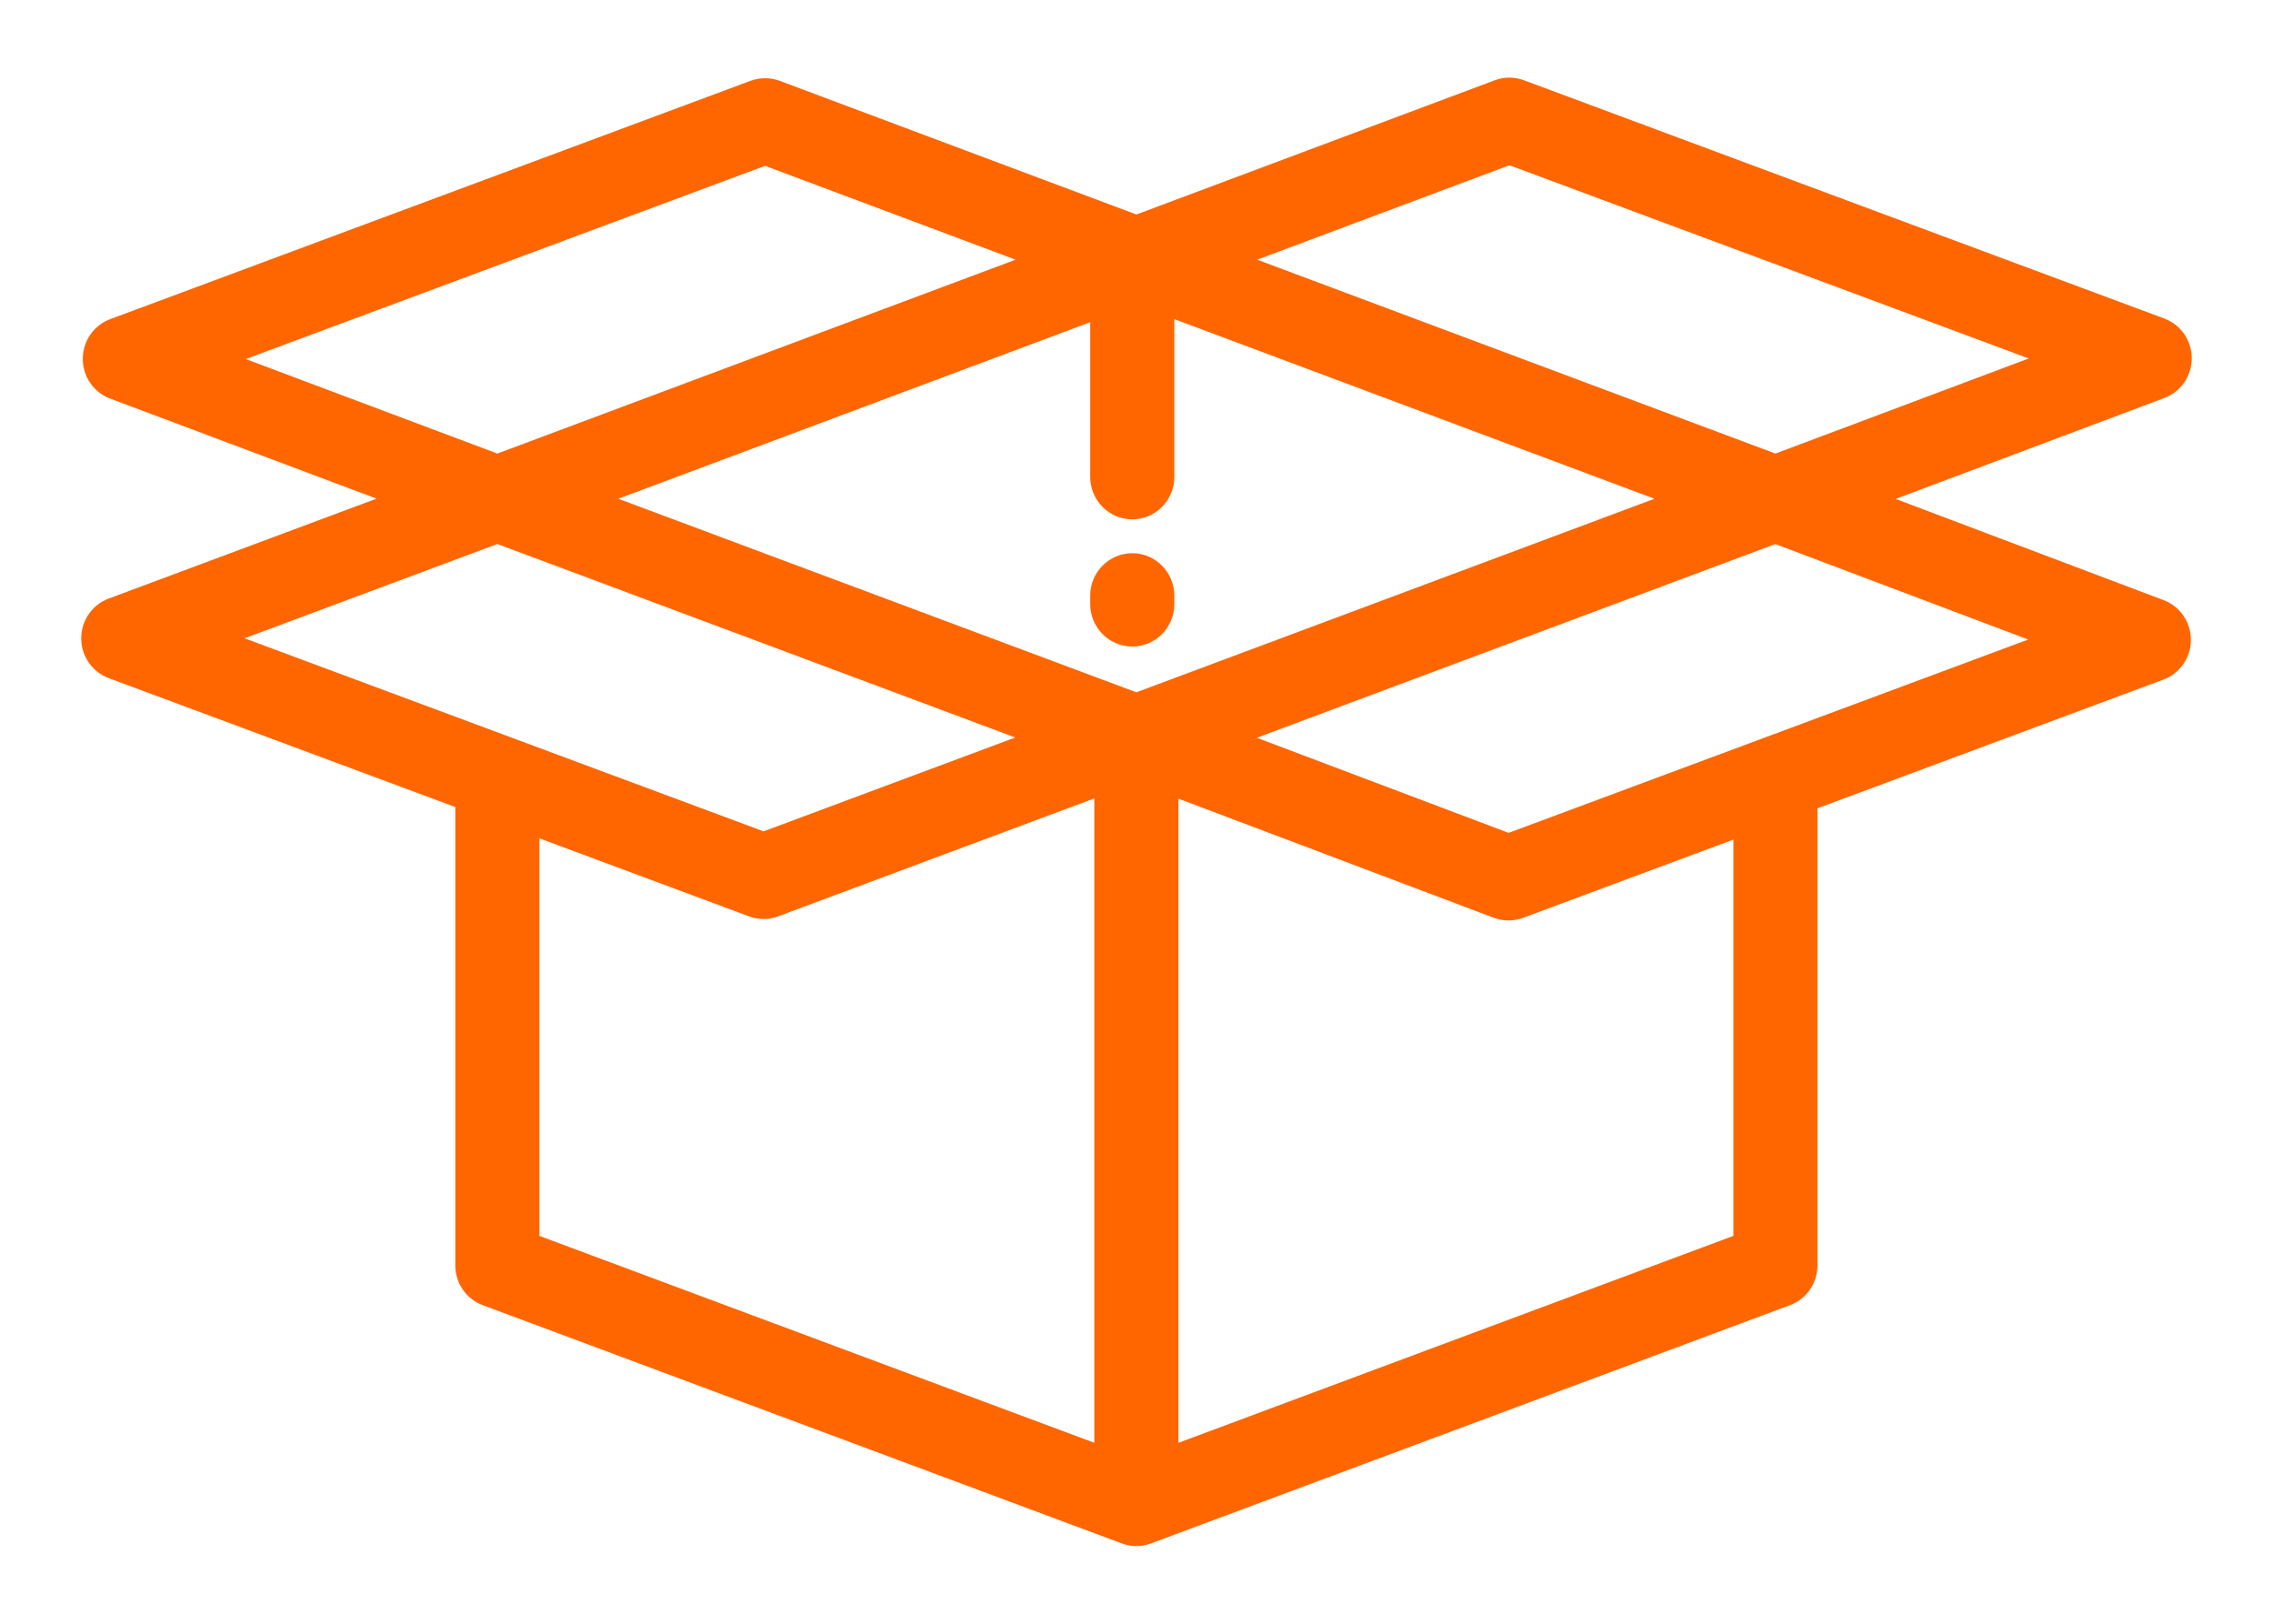 ﻿<svg xmlns="http://www.w3.org/2000/svg" viewBox="0 0 42 30" width="42" height="30">
    <path fill="#ff6600" fill-rule="evenodd" d="
	M 39.993,7.353
	C 39.993,7.353 35.027,9.218 35.027,9.218
	C 35.027,9.218 39.979,11.088 39.979,11.088
	C 40.283,11.203 40.483,11.496 40.483,11.823
	C 40.482,12.151 40.279,12.443 39.975,12.556
	C 39.975,12.556 33.583,14.934 33.583,14.934
	C 33.583,14.934 33.583,23.38 33.583,23.38
	C 33.583,23.708 33.38,24.001 33.075,24.114
	C 33.075,24.114 21.267,28.516 21.267,28.516
	C 21.267,28.516 21.267,28.516 21.267,28.516
	C 21.181,28.548 21.089,28.565 20.998,28.565
	C 20.907,28.565 20.816,28.548 20.728,28.516
	C 20.728,28.516 8.92,24.114 8.92,24.114
	C 8.615,24.001 8.413,23.708 8.413,23.38
	C 8.413,23.38 8.413,14.911 8.413,14.911
	C 8.413,14.911 2.009,12.529 2.009,12.529
	C 1.703,12.415 1.501,12.122 1.501,11.794
	C 1.501,11.466 1.703,11.173 2.008,11.059
	C 2.008,11.059 6.958,9.213 6.958,9.213
	C 6.958,9.213 2.035,7.364 2.035,7.364
	C 1.731,7.25 1.529,6.957 1.53,6.629
	C 1.53,6.302 1.733,6.009 2.038,5.896
	C 2.038,5.896 13.869,1.493 13.869,1.493
	C 14.043,1.429 14.235,1.429 14.409,1.494
	C 14.409,1.494 20.998,3.963 20.998,3.963
	C 20.998,3.963 27.62,1.483 27.62,1.483
	C 27.793,1.418 27.985,1.418 28.159,1.483
	C 28.159,1.483 39.991,5.885 39.991,5.885
	C 40.296,5.998 40.498,6.291 40.499,6.618
	C 40.499,6.946 40.298,7.239 39.993,7.353
	Z
	M 37.477,11.816
	C 37.477,11.816 32.804,10.052 32.804,10.052
	C 32.804,10.052 23.223,13.631 23.223,13.631
	C 23.223,13.631 27.876,15.388 27.876,15.388
	C 27.876,15.388 37.477,11.816 37.477,11.816
	Z
	M 21.775,26.657
	C 21.775,26.657 32.029,22.834 32.029,22.834
	C 32.029,22.834 32.029,15.512 32.029,15.512
	C 32.029,15.512 28.143,16.958 28.143,16.958
	C 28.057,16.99 27.965,17.006 27.874,17.006
	C 27.782,17.006 27.69,16.99 27.602,16.957
	C 27.602,16.957 21.775,14.756 21.775,14.756
	C 21.775,14.756 21.775,26.657 21.775,26.657
	Z
	M 9.967,22.834
	C 9.967,22.834 20.221,26.657 20.221,26.657
	C 20.221,26.657 20.221,14.751 20.221,14.751
	C 20.221,14.751 14.379,16.93 14.379,16.93
	C 14.292,16.963 14.201,16.979 14.109,16.979
	C 14.018,16.979 13.927,16.963 13.84,16.93
	C 13.84,16.93 9.967,15.489 9.967,15.489
	C 9.967,15.489 9.967,22.834 9.967,22.834
	Z
	M 4.519,11.793
	C 4.519,11.793 14.109,15.36 14.109,15.36
	C 14.109,15.36 18.76,13.626 18.76,13.626
	C 18.76,13.626 9.19,10.051 9.19,10.051
	C 9.19,10.051 4.519,11.793 4.519,11.793
	Z
	M 14.137,3.064
	C 14.137,3.064 4.541,6.634 4.541,6.634
	C 4.541,6.634 9.19,8.38 9.19,8.38
	C 9.19,8.38 18.766,4.798 18.766,4.798
	C 18.766,4.798 14.137,3.064 14.137,3.064
	Z
	M 20.922,9.595
	C 20.493,9.595 20.145,9.244 20.145,8.812
	C 20.145,8.812 20.145,5.953 20.145,5.953
	C 20.145,5.953 11.425,9.215 11.425,9.215
	C 11.425,9.215 20.998,12.791 20.998,12.791
	C 20.998,12.791 30.571,9.215 30.571,9.215
	C 30.571,9.215 21.699,5.896 21.699,5.896
	C 21.699,5.896 21.699,8.812 21.699,8.812
	C 21.699,9.244 21.351,9.595 20.922,9.595
	Z
	M 27.891,3.053
	C 27.891,3.053 23.23,4.798 23.23,4.798
	C 23.23,4.798 32.806,8.38 32.806,8.38
	C 32.806,8.38 37.487,6.623 37.487,6.623
	C 37.487,6.623 27.891,3.053 27.891,3.053
	Z
	M 21.699,11.161
	C 21.699,11.594 21.351,11.945 20.922,11.945
	C 20.493,11.945 20.145,11.594 20.145,11.161
	C 20.145,11.161 20.145,11.005 20.145,11.005
	C 20.145,10.572 20.493,10.221 20.922,10.221
	C 21.351,10.221 21.699,10.572 21.699,11.005
	C 21.699,11.005 21.699,11.161 21.699,11.161
	Z
" />
</svg>
